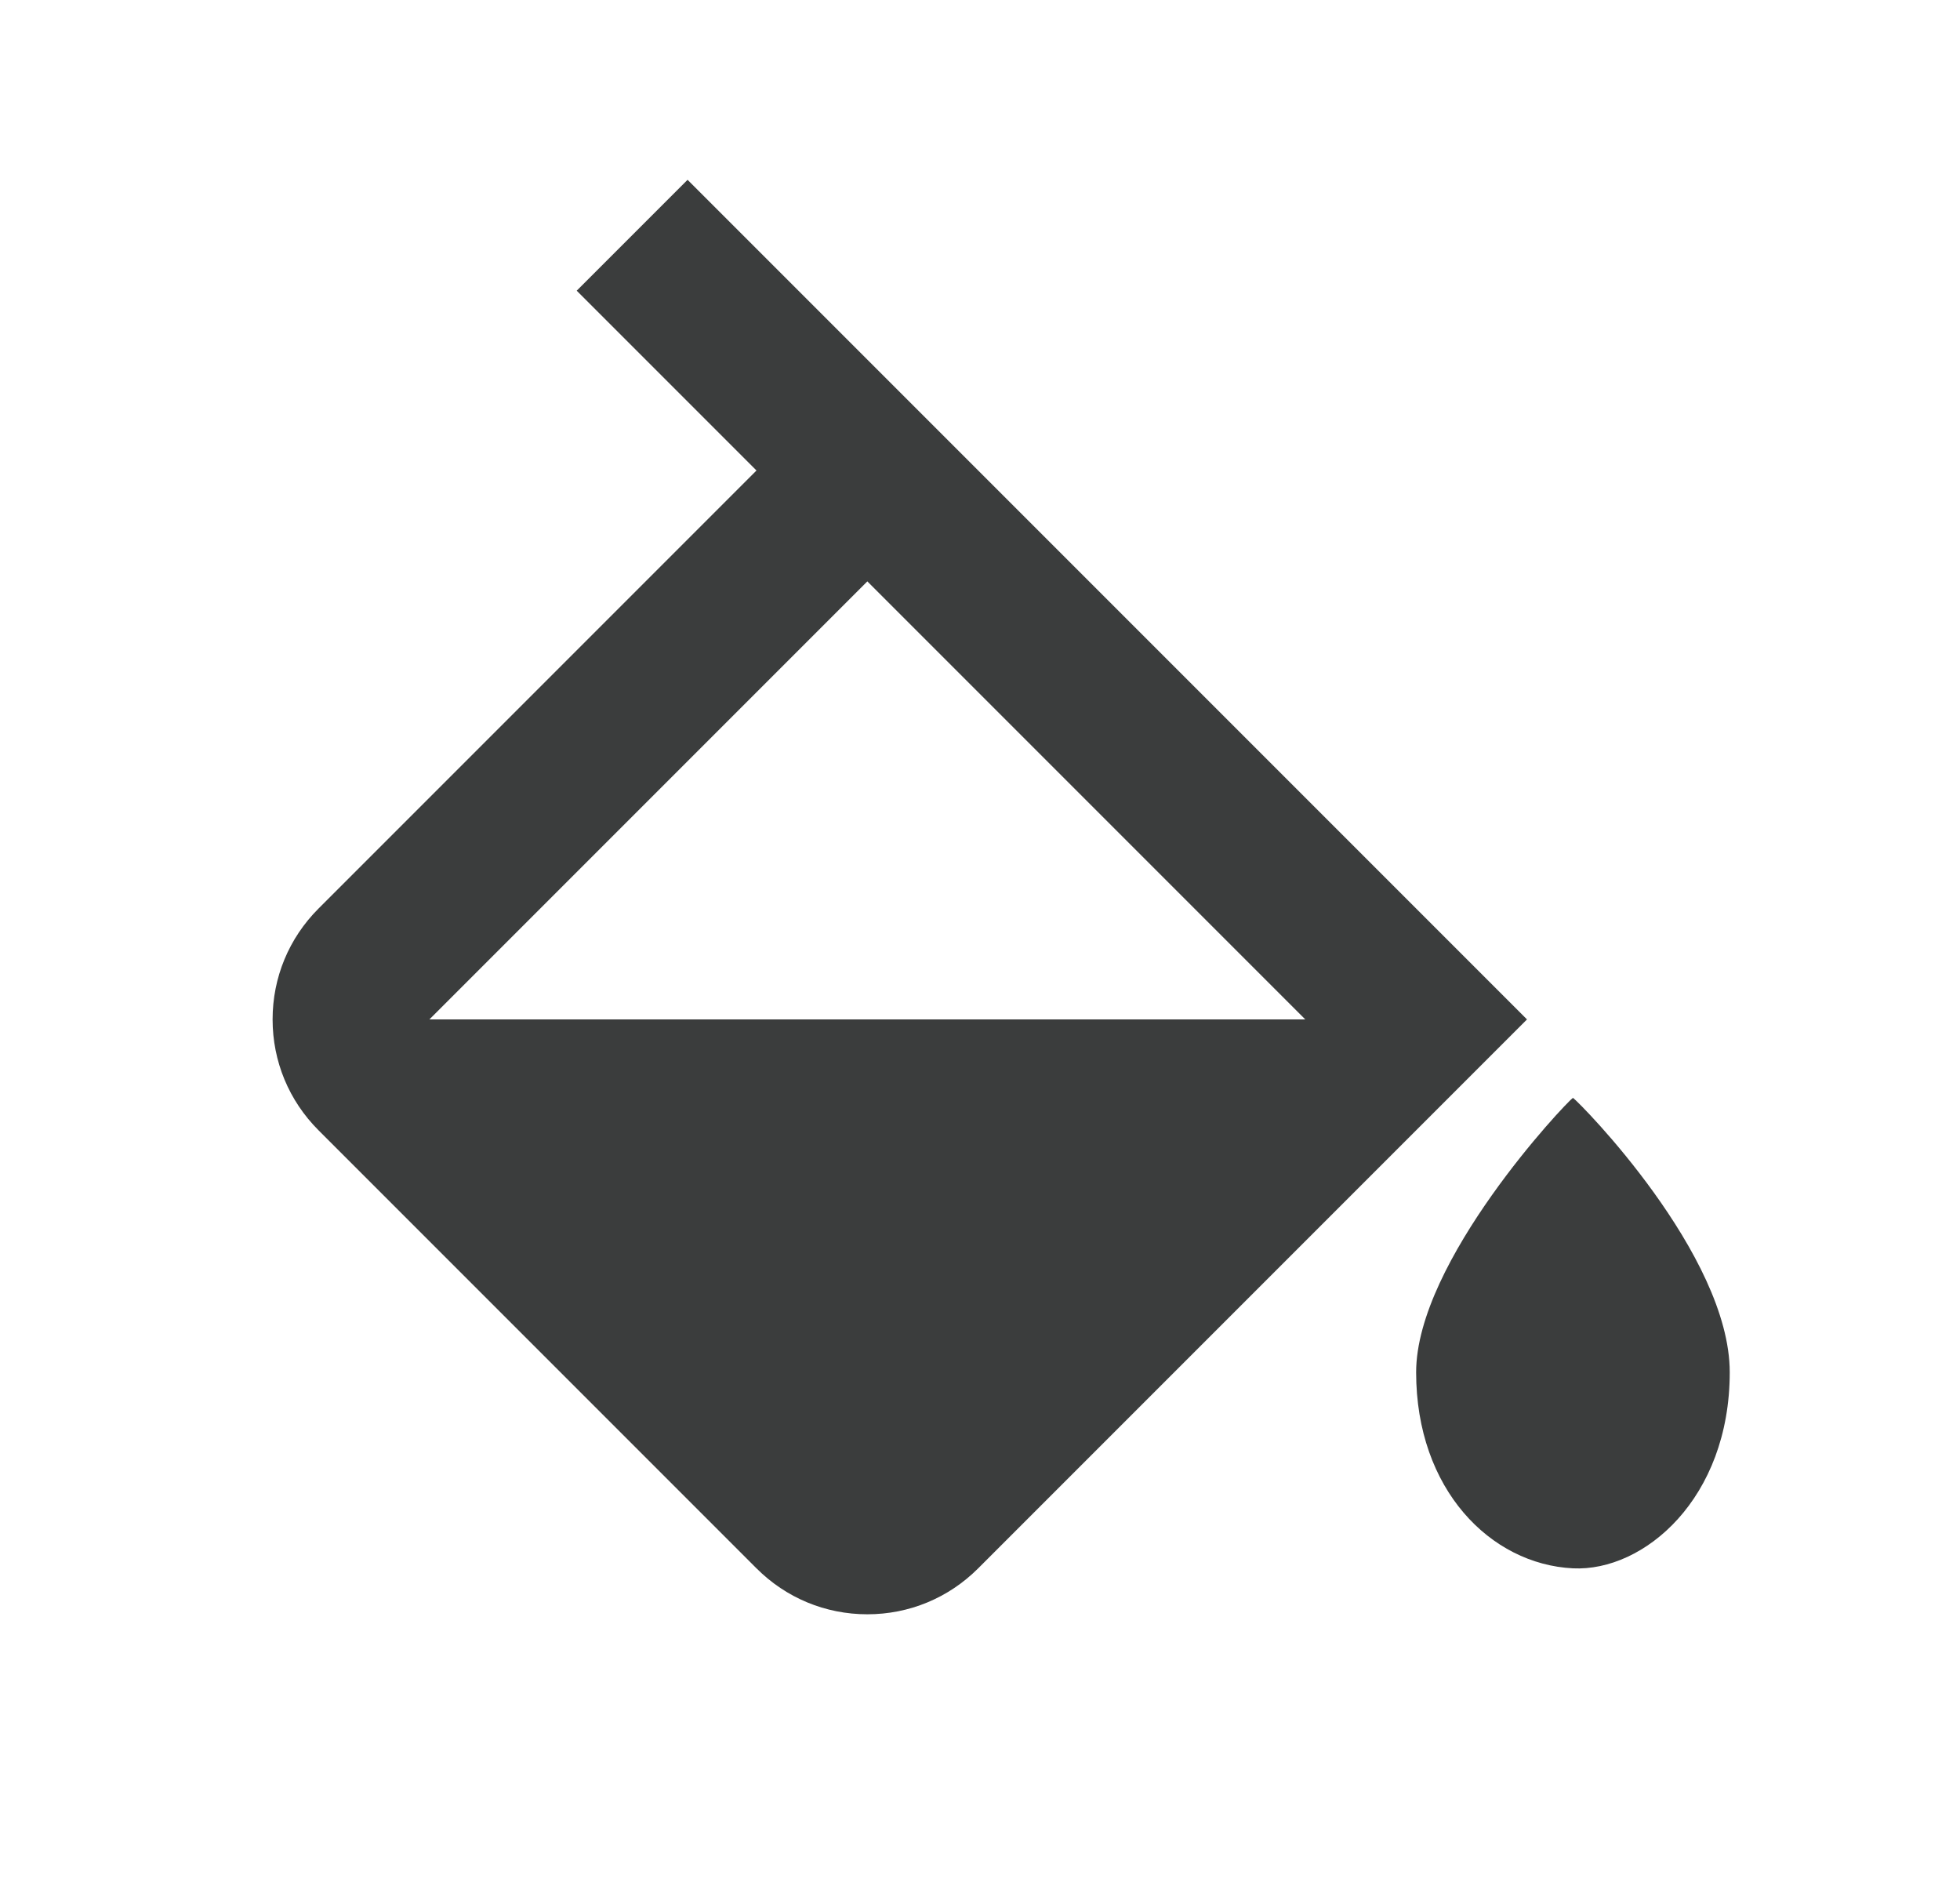 <svg width="25" height="24" viewBox="0 0 25 24" fill="none" xmlns="http://www.w3.org/2000/svg">
<g clip-path="url(#clip0_2:222)">
<g clip-path="url(#clip1_2:222)">
<path d="M20.063 14C19.971 14.064 18.063 16.083 18.063 17.5C18.063 18.994 19.012 19.948 20.063 20C20.969 20.044 22.063 19.109 22.063 17.5C22.063 16 20.155 14.064 20.063 14ZM9.649 20C10.027 20.378 10.529 20.586 11.063 20.586C11.597 20.586 12.099 20.378 12.477 20L19.477 13L18.77 12.293L11.063 4.586L8.77 2.293L7.356 3.707L9.649 6L4.063 11.586C3.685 11.964 3.477 12.466 3.477 13C3.477 13.534 3.685 14.036 4.063 14.414L9.649 20ZM11.063 7.414L16.649 13L5.477 13L11.063 7.414Z" fill="#3B3D3D"/>
</g>
</g>
<defs>
<clipPath id="clip0_2:222">
<rect width="24.321" height="24" fill="white" transform="translate(0.062)"/>
</clipPath>
<clipPath id="clip1_2:222">
<rect width="48" height="48" fill="white" transform="translate(0.062)"/>
</clipPath>
</defs>
</svg>
